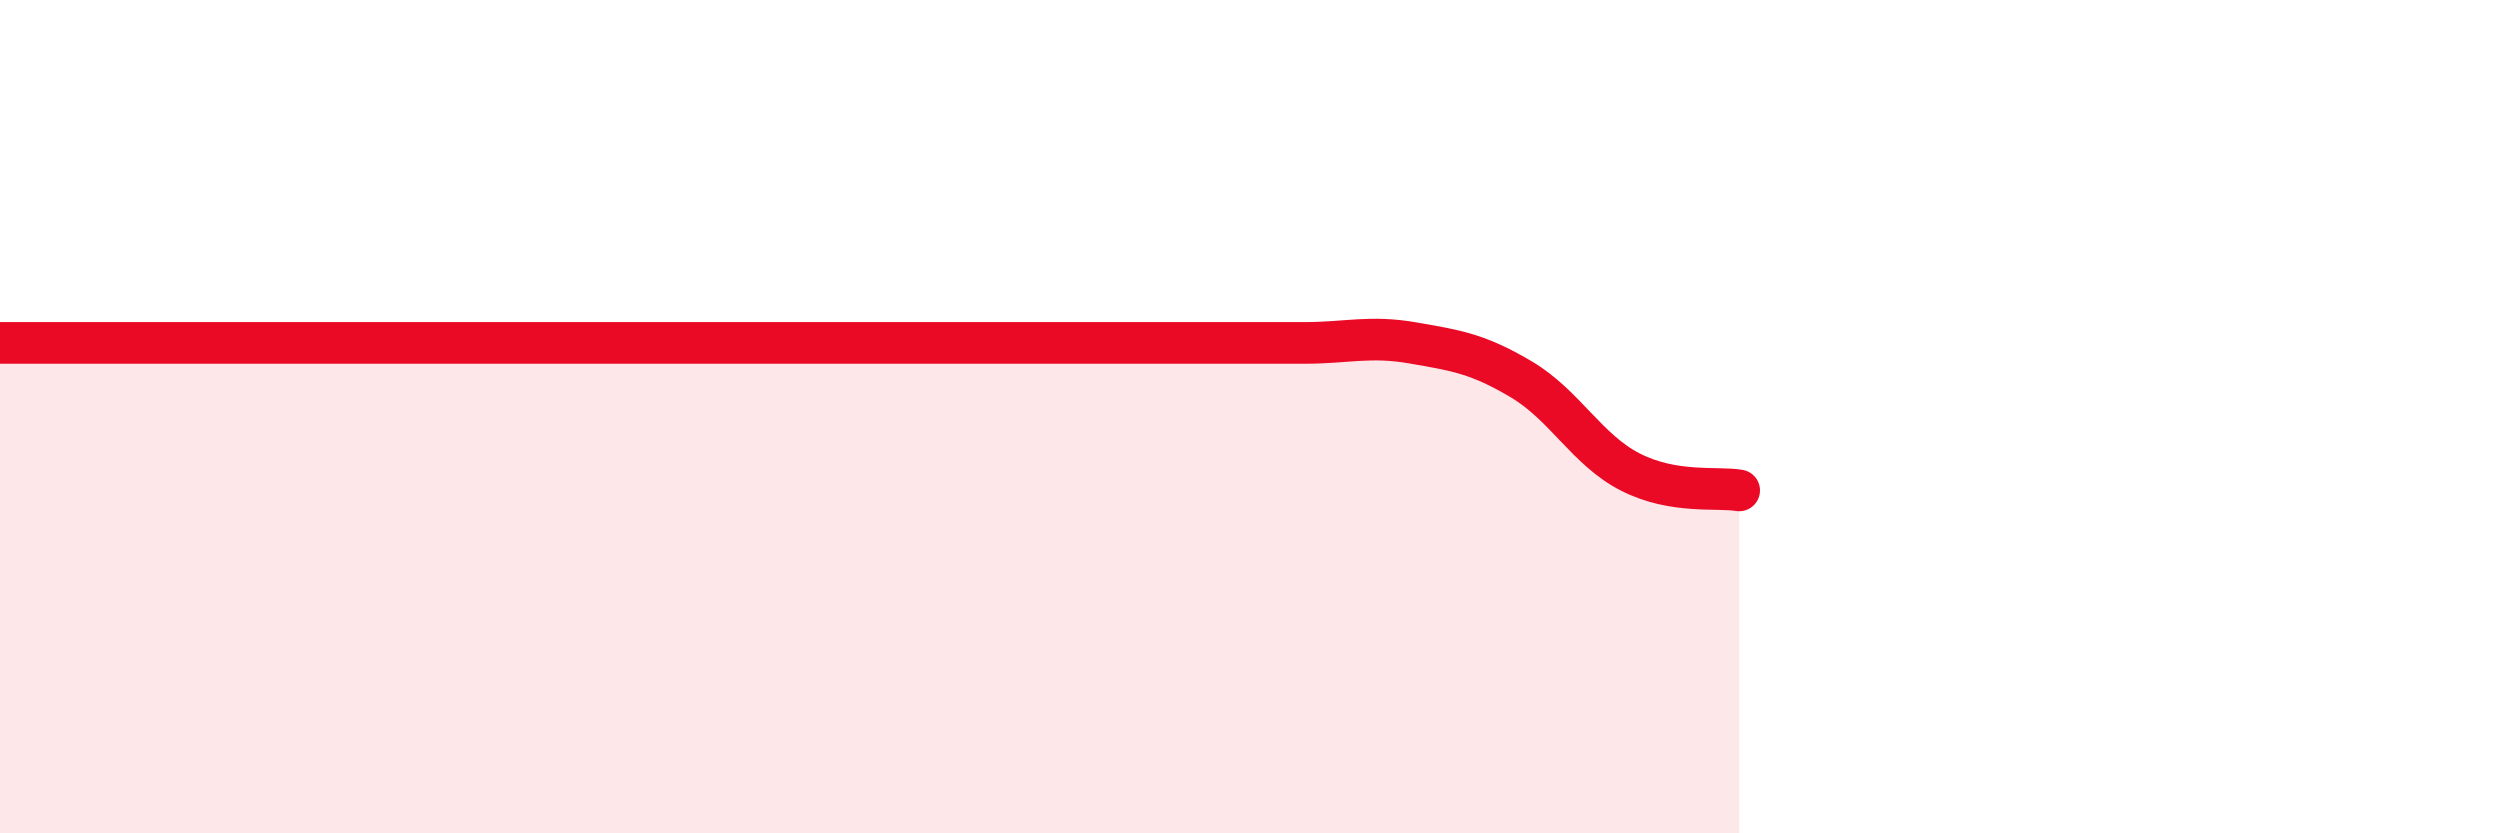 
    <svg width="60" height="20" viewBox="0 0 60 20" xmlns="http://www.w3.org/2000/svg">
      <path
        d="M 0,8.23 C 0.52,8.23 1.57,8.23 2.61,8.23 C 3.65,8.23 4.18,8.23 5.22,8.23 C 6.26,8.23 6.79,8.23 7.83,8.23 C 8.87,8.23 9.39,8.23 10.43,8.23 C 11.47,8.23 12,8.23 13.04,8.23 C 14.08,8.23 14.61,8.23 15.65,8.23 C 16.69,8.23 17.22,8.23 18.26,8.23 C 19.3,8.23 19.83,8.23 20.87,8.23 C 21.91,8.23 22.44,8.23 23.48,8.23 C 24.52,8.23 25.05,8.23 26.09,8.23 C 27.13,8.23 27.66,8.23 28.7,8.23 C 29.74,8.23 30.26,8.23 31.3,8.23 C 32.34,8.23 32.87,8.05 33.91,8.23 C 34.95,8.41 35.48,8.49 36.52,9.11 C 37.56,9.73 38.09,10.8 39.13,11.33 C 40.17,11.86 41.22,11.68 41.74,11.77L41.74 20L0 20Z"
        fill="#EB0A25"
        opacity="0.1"
        stroke-linecap="round"
        stroke-linejoin="round"
      />
      <path
        d="M 0,8.23 C 0.52,8.23 1.57,8.23 2.61,8.23 C 3.65,8.23 4.18,8.23 5.22,8.23 C 6.26,8.23 6.79,8.23 7.83,8.23 C 8.87,8.23 9.39,8.23 10.43,8.23 C 11.47,8.23 12,8.23 13.04,8.23 C 14.08,8.23 14.61,8.23 15.65,8.23 C 16.69,8.23 17.22,8.23 18.26,8.23 C 19.3,8.23 19.83,8.23 20.87,8.23 C 21.91,8.23 22.44,8.23 23.48,8.23 C 24.52,8.23 25.05,8.23 26.09,8.23 C 27.13,8.23 27.66,8.23 28.7,8.23 C 29.74,8.23 30.26,8.23 31.3,8.23 C 32.34,8.23 32.87,8.05 33.91,8.23 C 34.95,8.41 35.48,8.49 36.52,9.11 C 37.56,9.73 38.09,10.8 39.13,11.33 C 40.17,11.86 41.22,11.68 41.74,11.77"
        stroke="#EB0A25"
        stroke-width="1"
        fill="none"
        stroke-linecap="round"
        stroke-linejoin="round"
      />
    </svg>
  